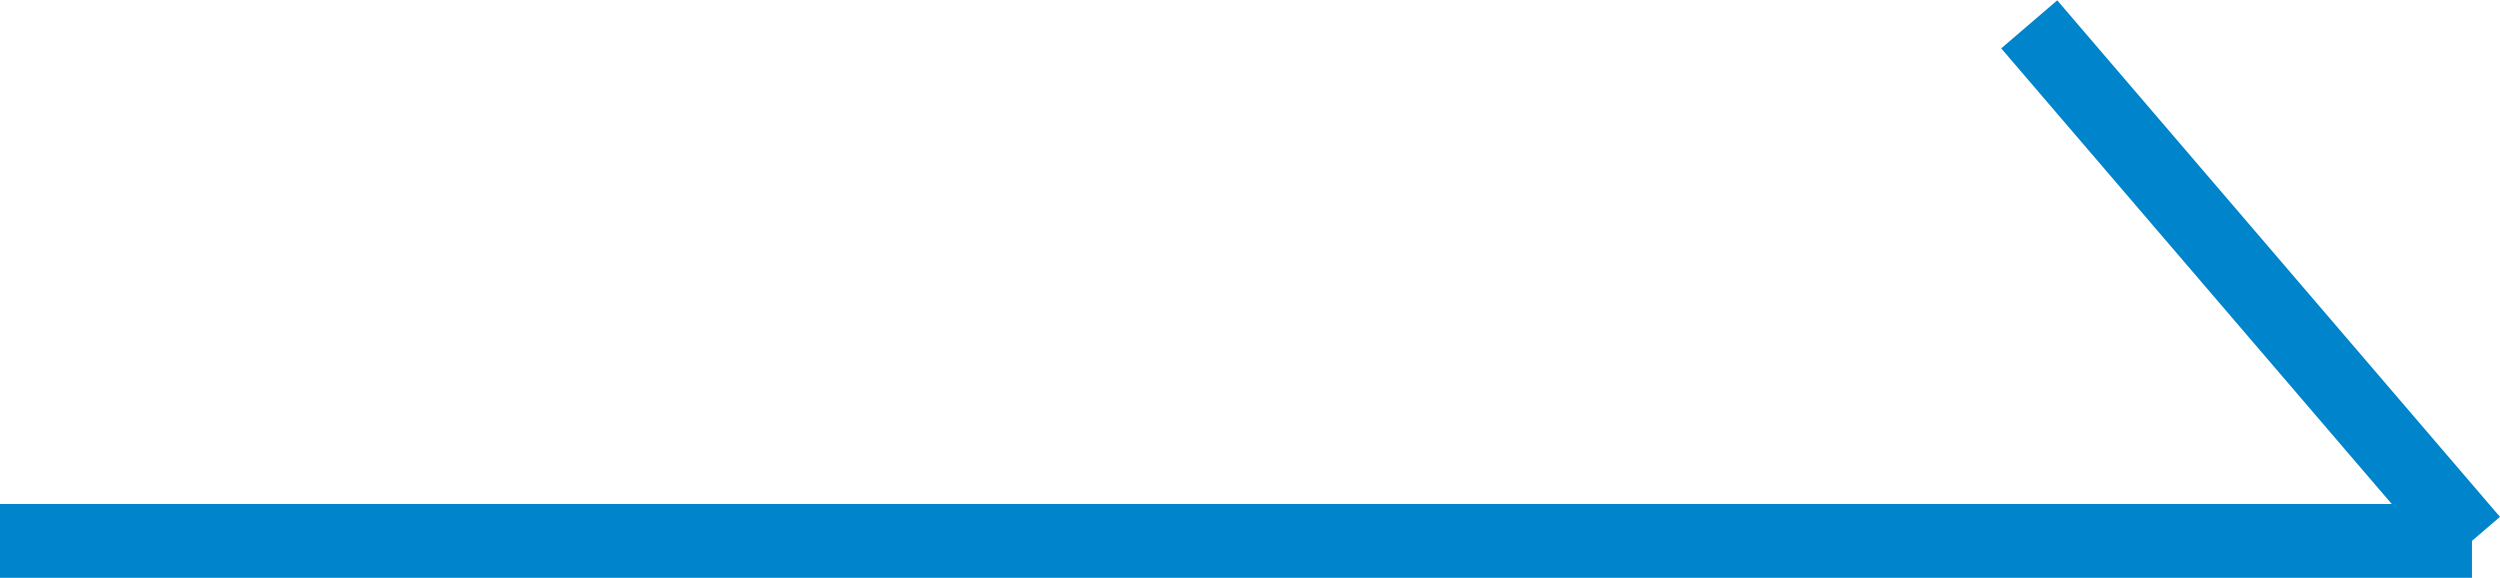 <svg id="レイヤー_1" data-name="レイヤー 1" xmlns="http://www.w3.org/2000/svg" viewBox="0 0 33.88 7.83"><defs><style>.cls-1{fill:none;stroke:#0084cc;stroke-miterlimit:10;}</style></defs><title>名称未設定-3</title><path class="cls-1" d="M49.5-13.28"/><path class="cls-1" d="M16-13.28"/><line class="cls-1" x1="33.5" y1="7.33" x2="27.5" y2="0.33"/><line class="cls-1" y1="7.33" x2="33.5" y2="7.33"/></svg>